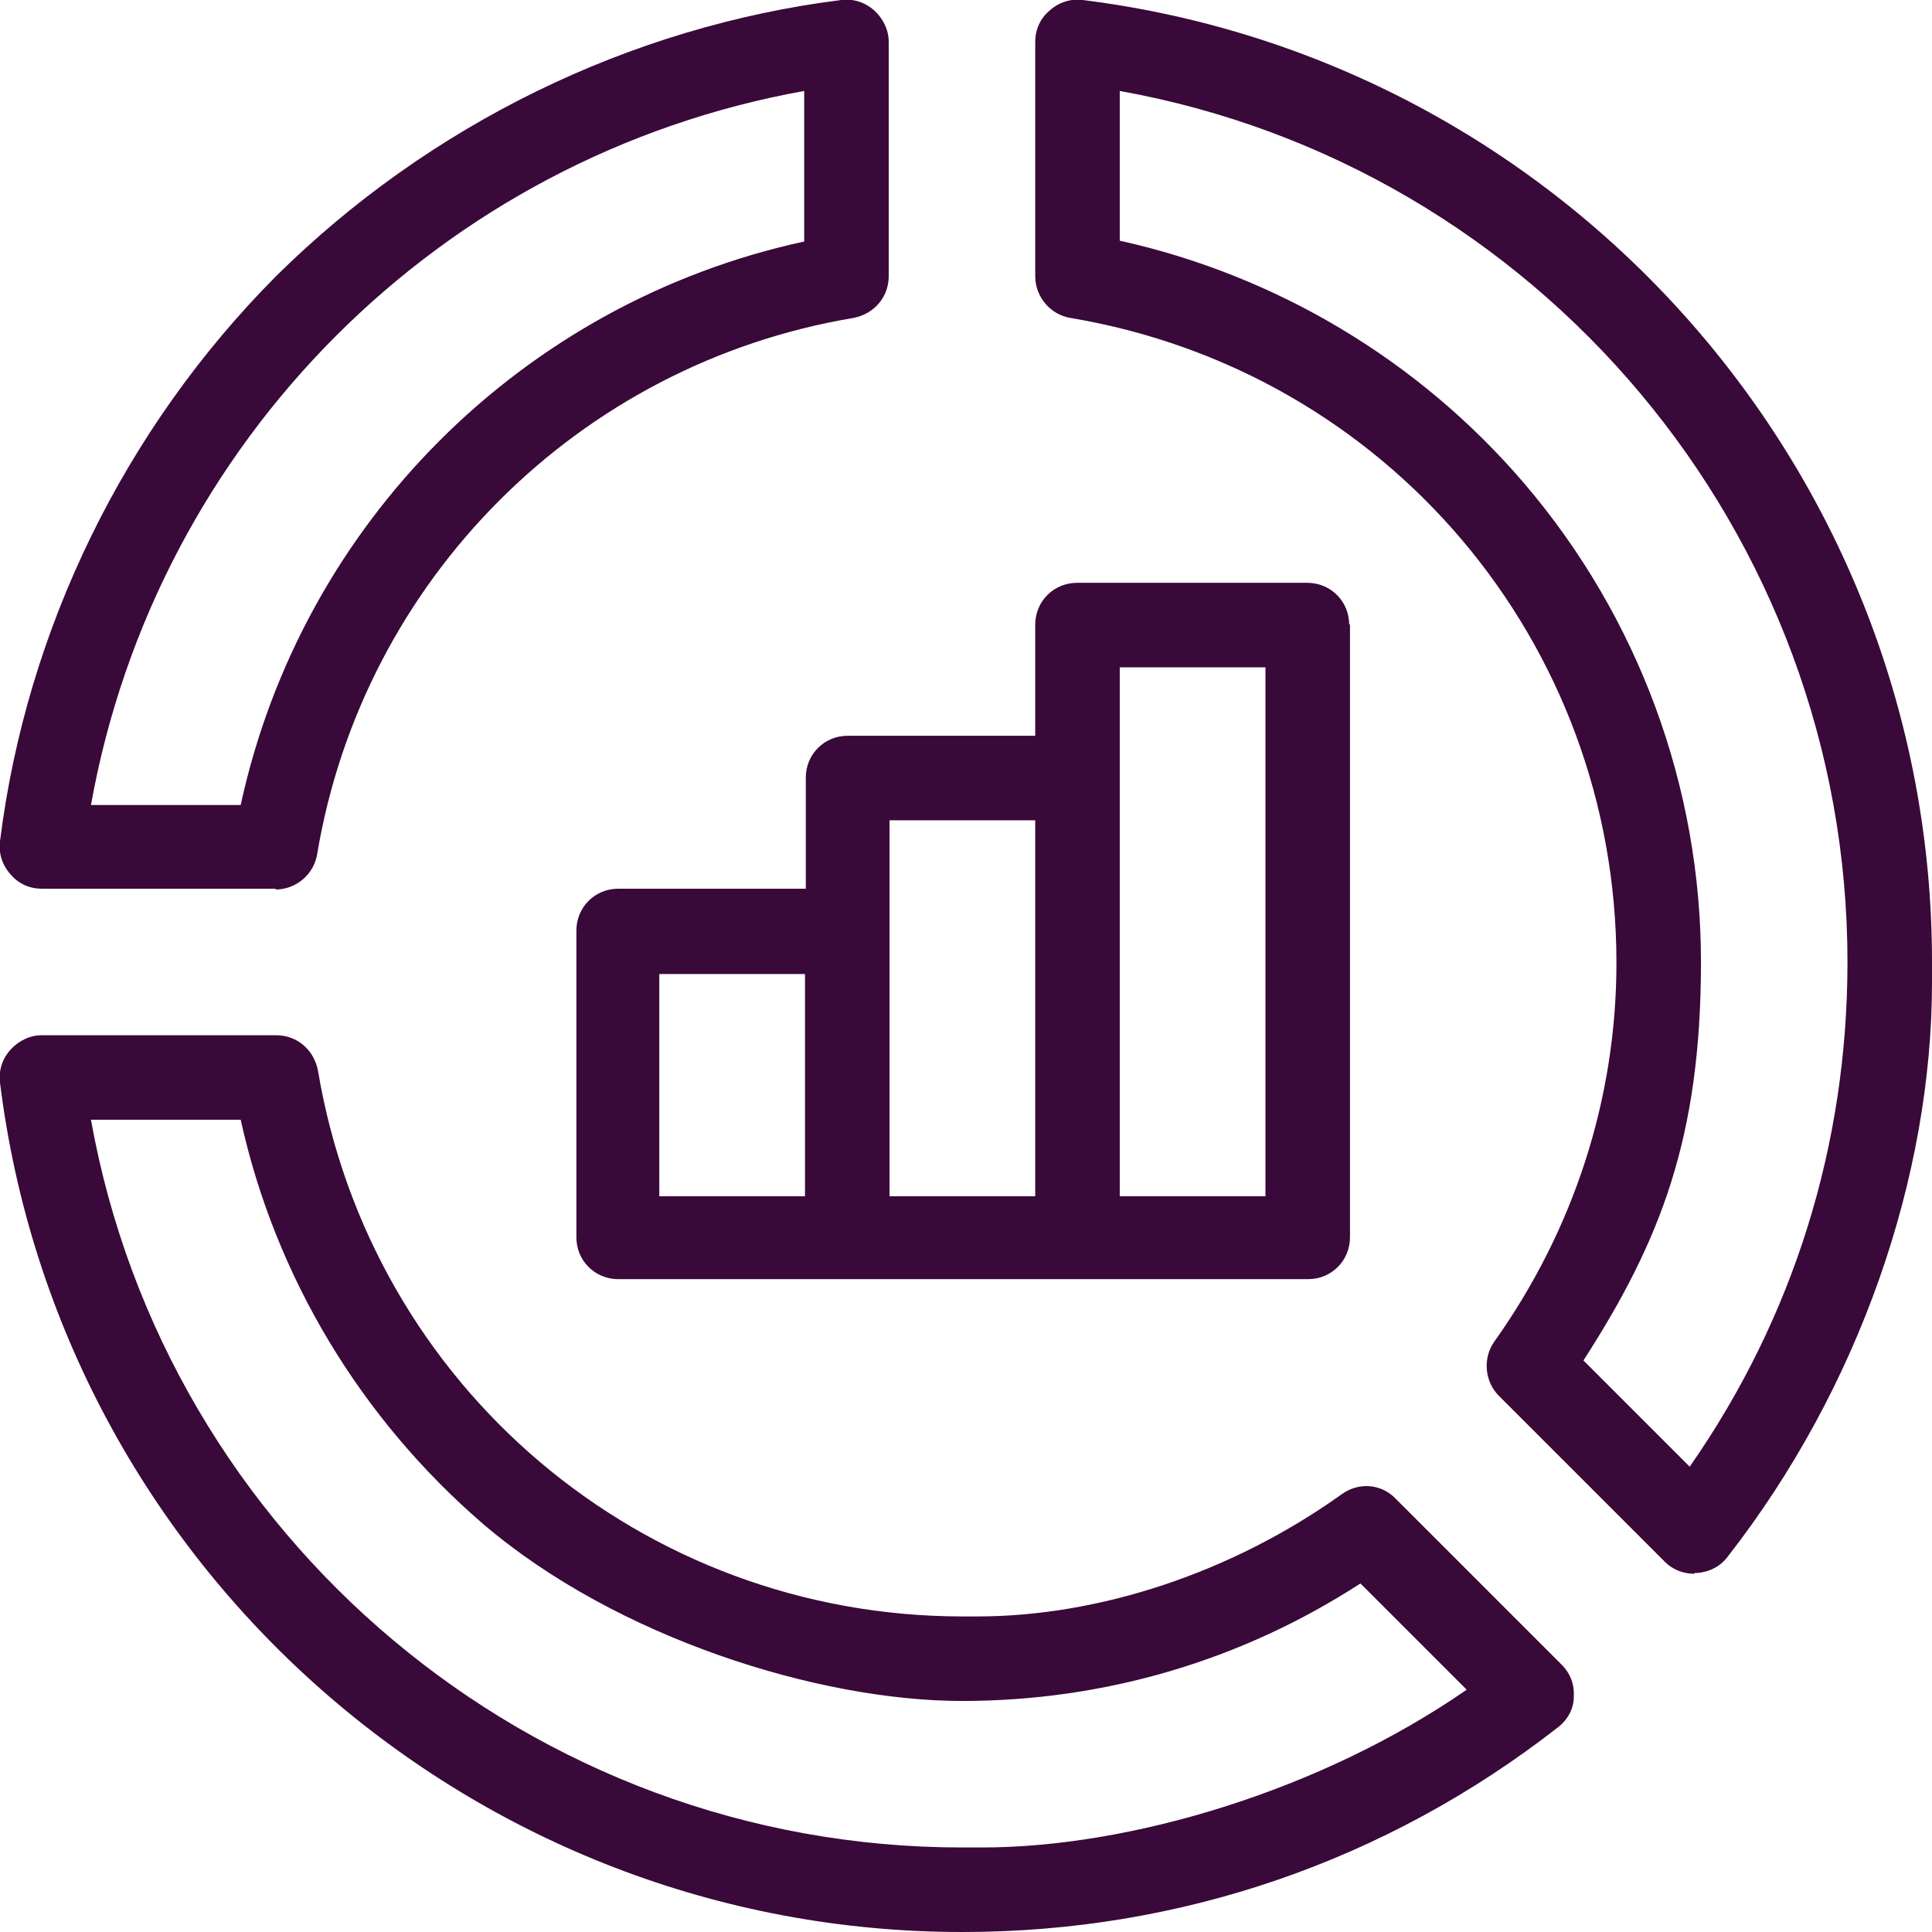 <?xml version="1.0" encoding="UTF-8"?>
<svg xmlns="http://www.w3.org/2000/svg" version="1.1" viewBox="0 0 240 240">
  <defs>
    <style>
      .cls-1 {
        fill: #390939;
      }
    </style>
  </defs>
  <!-- Generator: Adobe Illustrator 28.6.0, SVG Export Plug-In . SVG Version: 1.2.0 Build 709)  -->
  <g>
    <g id="Layer_1">
      <g id="Capa_1">
        <g>
          <g>
            <path class="cls-1" d="M34.3,110.4H5.2c-1.5,0-2.9-.6-3.9-1.8C.3,107.5-.2,106,0,104.5c3.3-26.4,15.5-51.3,34.3-70.2C53.3,15.5,78.2,3.3,104.5,0c1.5-.2,3,.3,4.1,1.3,1.1,1,1.8,2.4,1.8,3.9v29.1c0,2.6-1.8,4.7-4.4,5.2-34.1,5.7-60.9,32.5-66.6,66.6-.4,2.5-2.6,4.4-5.2,4.4h0ZM11.3,100h18.6c7.6-35,35-62.4,70-70V11.3C54.8,19.4,19.4,54.8,11.3,100ZM105.2,34.3h0Z"/>
            <path class="cls-1" d="M119.5,240c-60.6,0-112-45.3-119.5-105.5-.2-1.5.3-3,1.3-4.1,1-1.1,2.4-1.8,3.9-1.8h29.1c2.6,0,4.7,1.8,5.2,4.4,6.6,39.3,40.3,67.8,80.1,67.8s1.2,0,1.8,0c15.1,0,31.6-5.4,45.3-15.2,2.1-1.5,4.9-1.3,6.7.6l20.6,20.6c1.1,1.1,1.6,2.5,1.5,4,0,1.5-.8,2.9-2,3.8-21.3,16.6-46.9,25.4-73.9,25.4h0ZM11.3,139.1c9.3,51.9,54.8,90.4,108.2,90.4s1.7,0,2.5,0c18.3,0,42-7,60.2-19.6l-13.2-13.2c-14.8,9.6-31.8,14.6-49.5,14.6s-42.9-7.8-59.5-22c-15.2-13.1-25.8-30.7-30.1-50.2H11.3Z"/>
            <path class="cls-1" d="M210.5,195.5c-1.4,0-2.7-.5-3.7-1.5l-20.6-20.6c-1.8-1.8-2-4.7-.6-6.7,9.9-13.9,15.2-30.2,15.2-47.1,0-39.8-28.5-73.5-67.8-80.1-2.5-.4-4.4-2.6-4.4-5.2V5.2c0-1.5.6-2.9,1.8-3.9C131.5.3,133-.2,134.5,0c60.1,7.5,105.5,58.8,105.5,119.5s0,1.7,0,2.5c0,24.1-9,50.4-25.4,71.4-.9,1.2-2.3,1.9-3.8,2h-.3ZM196.7,169l13.2,13.2c12.9-18.5,19.6-40,19.6-62.7,0-53.4-38.5-98.9-90.4-108.2v18.6c19.4,4.3,37.1,14.8,50.2,30.1,14.2,16.6,22,37.7,22,59.5s-5,34.6-14.6,49.5Z"/>
          </g>
          <path class="cls-1" d="M167.6,77.6c0-2.9-2.3-5.2-5.2-5.2h-28.6c-2.9,0-5.2,2.3-5.2,5.2v5.2h0v8.6h-23.3c-2.9,0-5.2,2.3-5.2,5.2v13.8h-23.3c-2.9,0-5.2,2.3-5.2,5.2v38.1c0,2.9,2.3,5.2,5.2,5.2h85.7c2.9,0,5.2-2.3,5.2-5.2v-76.2h0ZM100,148.6h-18.1v-27.6h18.1v27.6ZM128.6,148.6h-18.1v-46.7h18.1v46.7ZM139.1,148.6v-65.7h18.1v65.7h-18.1Z"/>
        </g>
      </g>
    </g>
  </g>
</svg>